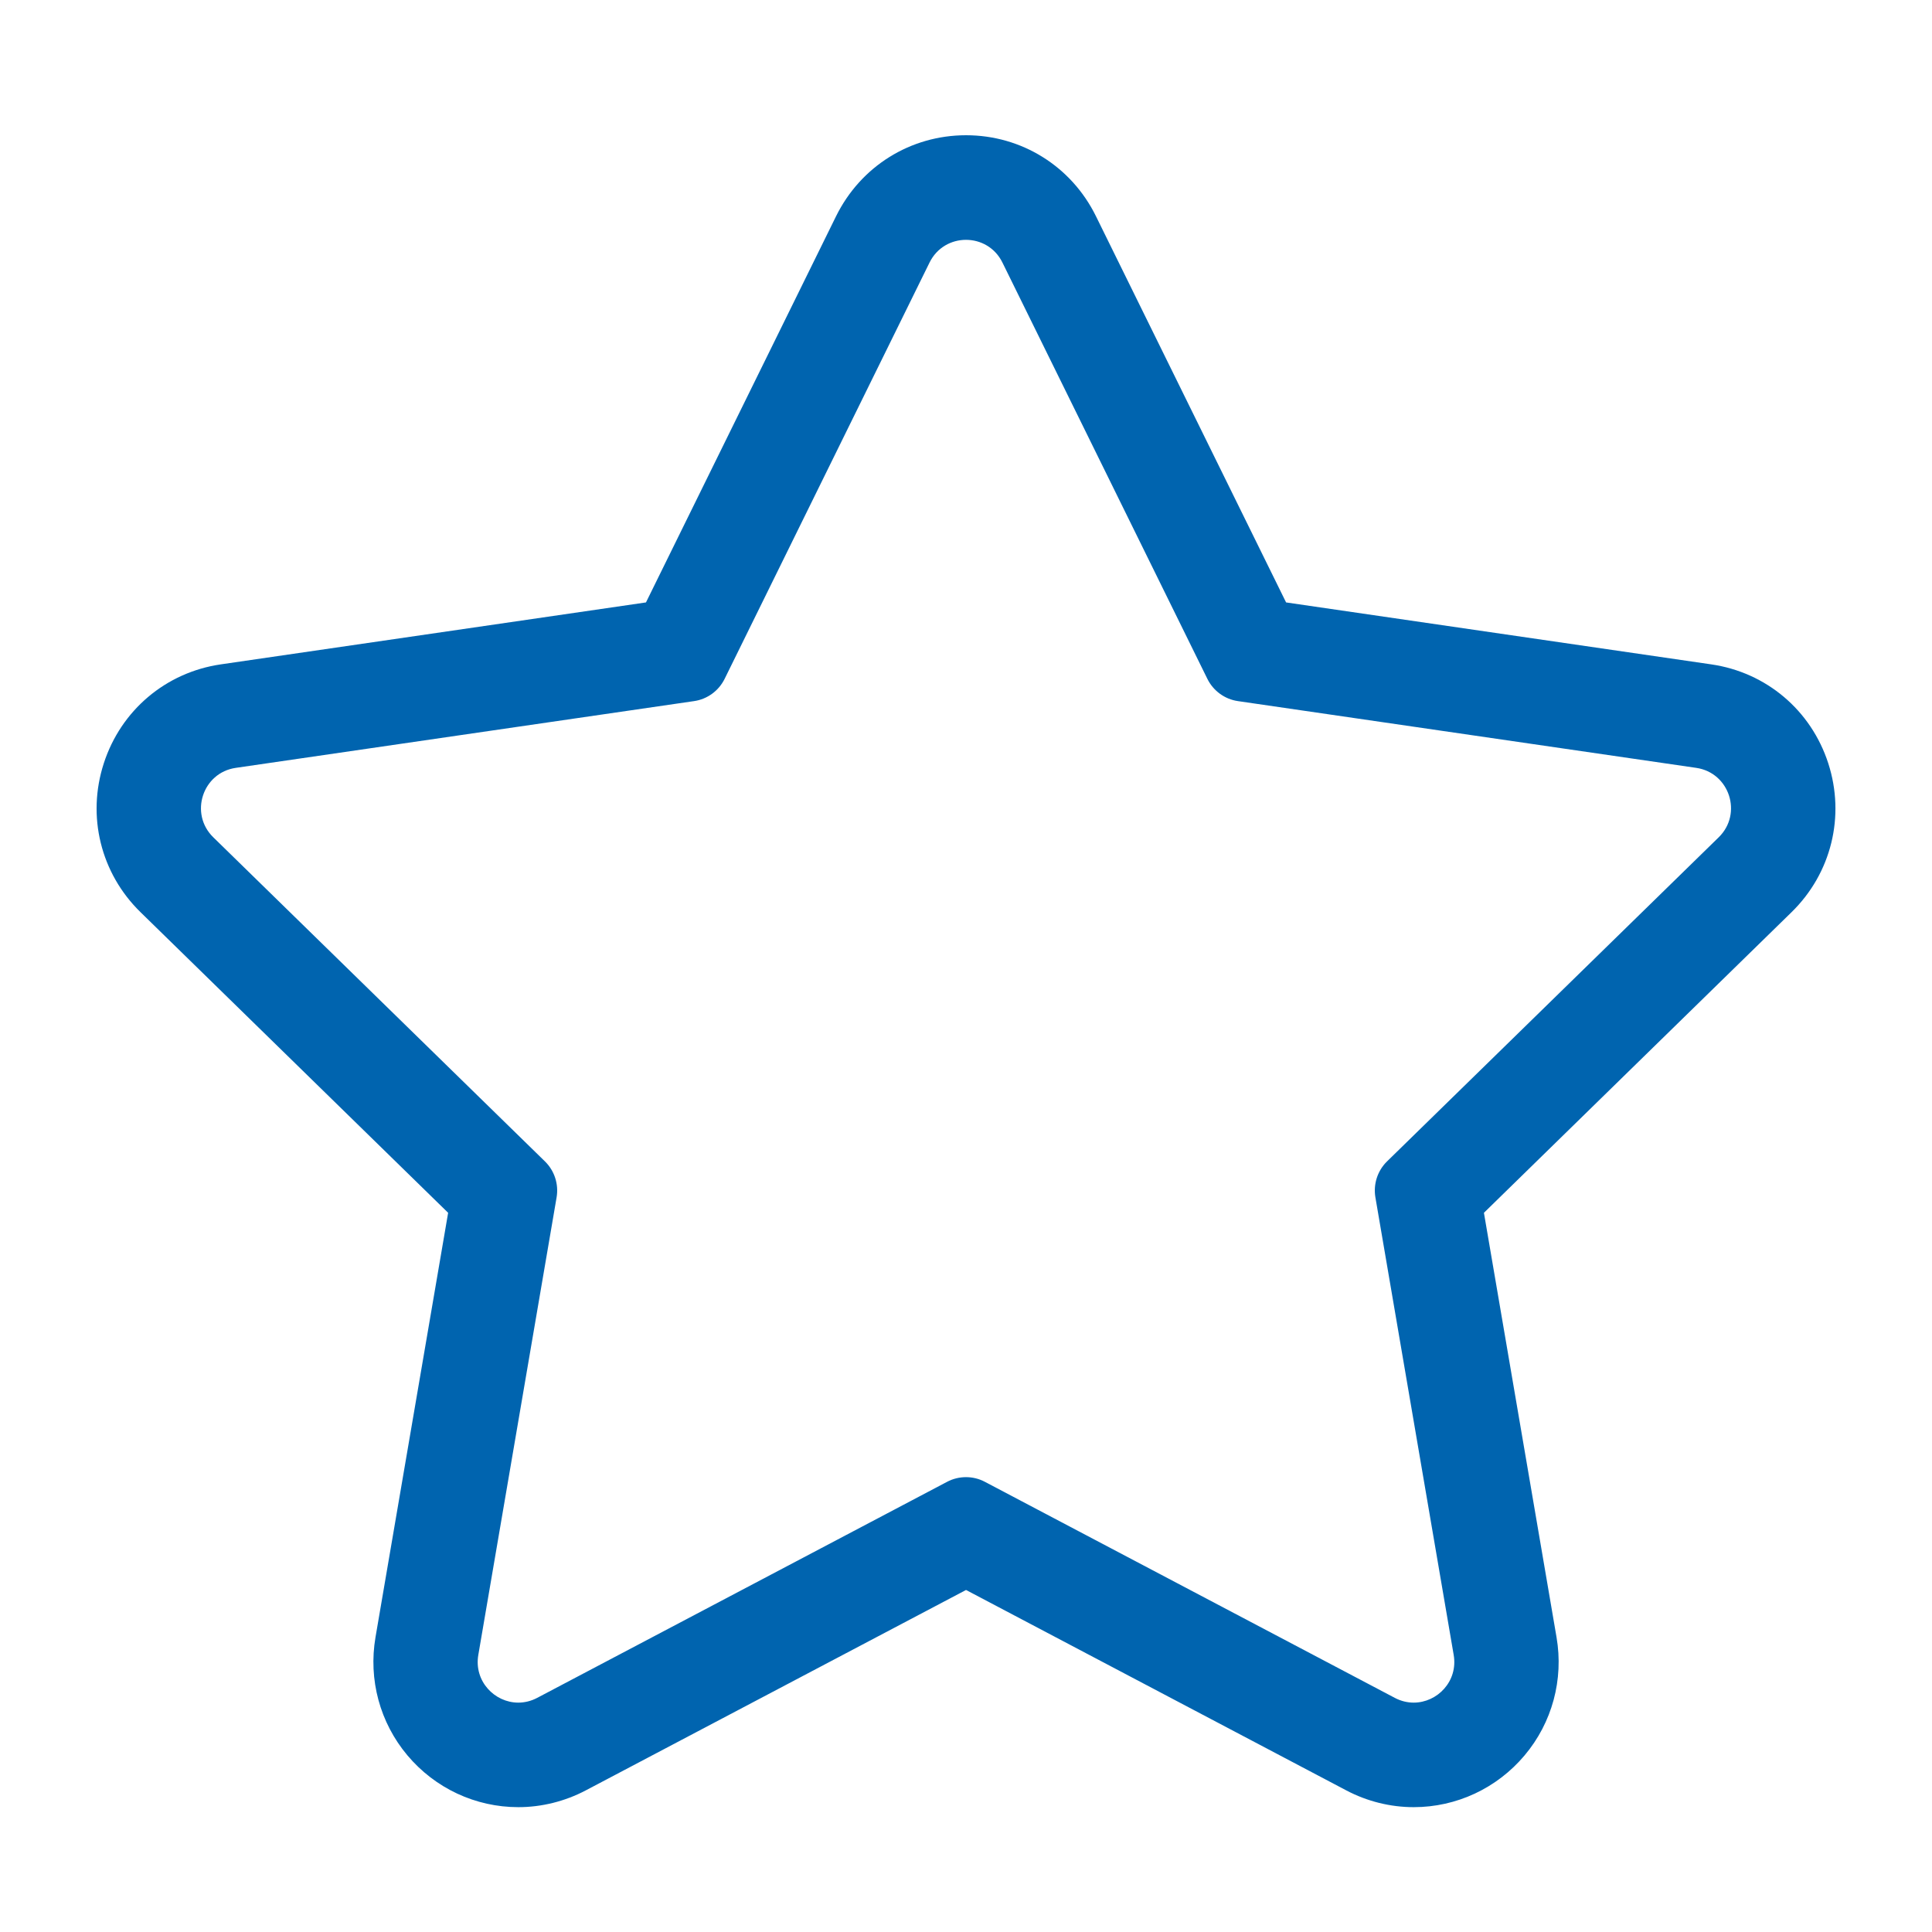 <svg width="65" height="65" viewBox="0 0 65 65" fill="none" xmlns="http://www.w3.org/2000/svg">
<path d="M32.501 8.069C32.987 8.069 33.475 8.323 33.725 8.832L40.621 22.84C40.82 23.243 41.204 23.524 41.649 23.588L57.068 25.834C58.188 25.997 58.635 27.377 57.825 28.169L46.666 39.073C46.345 39.387 46.198 39.84 46.274 40.285L48.908 55.68C49.059 56.564 48.358 57.283 47.562 57.283C47.353 57.283 47.136 57.233 46.927 57.123L33.135 49.854C32.937 49.749 32.718 49.697 32.5 49.697C32.281 49.697 32.063 49.749 31.864 49.854L18.073 57.123C17.864 57.233 17.647 57.283 17.437 57.283C16.642 57.283 15.941 56.564 16.092 55.68L18.726 40.285C18.802 39.841 18.655 39.387 18.333 39.073L7.175 28.169C6.365 27.378 6.811 25.997 7.931 25.834L23.351 23.588C23.796 23.524 24.18 23.243 24.379 22.84L31.274 8.832C31.525 8.324 32.011 8.069 32.499 8.069M32.501 4.55C30.632 4.55 28.957 5.594 28.129 7.274L21.733 20.268L7.428 22.352C5.579 22.622 4.071 23.896 3.493 25.678C2.914 27.46 3.387 29.38 4.726 30.688L15.077 40.803L12.633 55.084C12.39 56.508 12.781 57.955 13.706 59.056C14.638 60.165 15.999 60.8 17.438 60.8C18.222 60.8 19.006 60.605 19.707 60.236L32.501 53.493L45.295 60.236C45.996 60.606 46.78 60.8 47.563 60.8C49.002 60.8 50.364 60.164 51.295 59.056C52.221 57.955 52.612 56.508 52.368 55.084L49.925 40.803L60.276 30.688C61.614 29.38 62.087 27.461 61.509 25.678C60.931 23.895 59.424 22.621 57.573 22.352L43.269 20.268L36.872 7.274C36.046 5.594 34.37 4.55 32.501 4.55Z" fill="#0064AF"/>
</svg>
